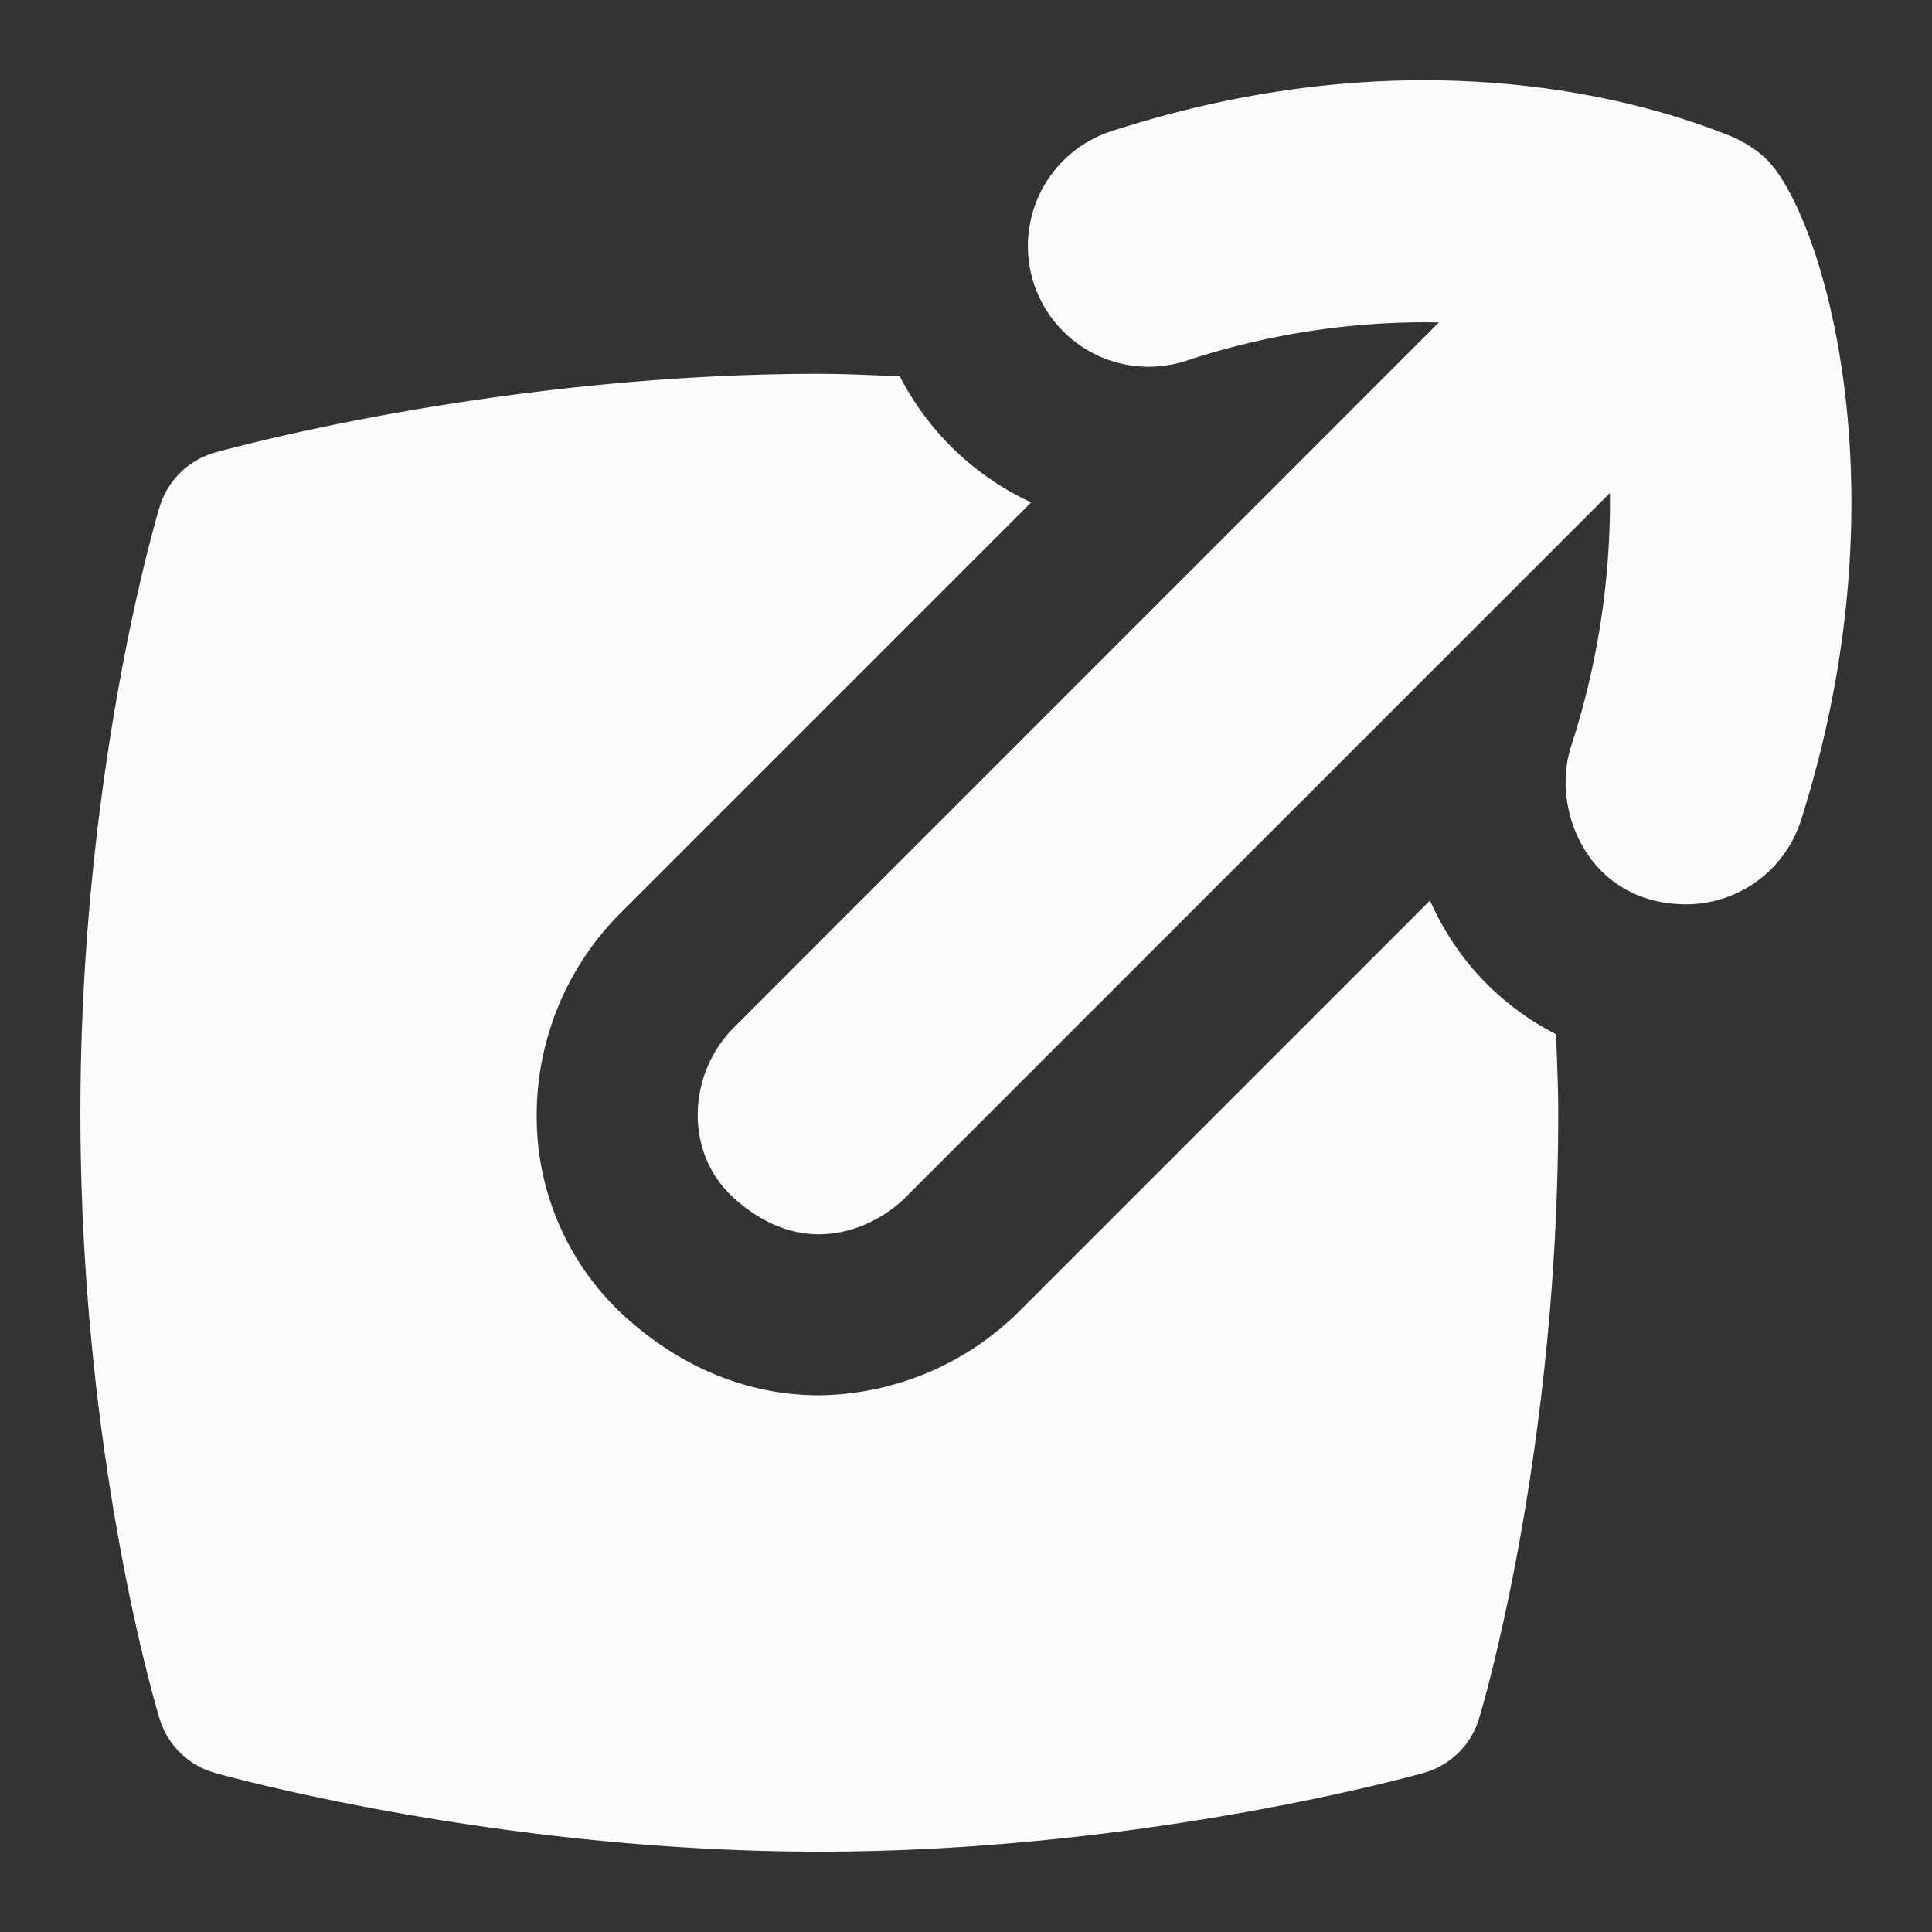 <svg xmlns="http://www.w3.org/2000/svg" version="1.1" xmlns:xlink="http://www.w3.org/1999/xlink" width="512" height="512" x="0" y="0" viewBox="0 0 24 24" style="enable-background:new 0 0 512 512" xml:space="preserve"><rect x="0" y="0" width="24" height="24" fill="#333333" stroke="none"/><g><path d="M18.135 11.831a3.495 3.495 0 0 1-.371-.644l-5.111 5.111a3.584 3.584 0 0 1-2.479 1.035c-.865 0-1.692-.333-2.392-.961a3.353 3.353 0 0 1-1.114-2.429 3.552 3.552 0 0 1 1.036-2.596l5.106-5.106a3.478 3.478 0 0 1-1.632-1.566c-.335-.013-.674-.031-1-.031-3.981 0-7.366.938-7.508.978a1.003 1.003 0 0 0-.687.674C1.942 6.429.999 9.6.999 13.823c0 4.26.944 7.398.984 7.53.1.325.358.578.686.67.142.04 3.519.979 7.509.979s7.366-.938 7.508-.978c.329-.093.588-.347.687-.674.041-.133.984-3.304.984-7.527 0-.322-.016-.65-.027-.976a3.37 3.37 0 0 1-1.196-1.017Z" fill="#fbfbfb" opacity="1" data-original="#000000"></path><path d="M21.924 1.958a1.513 1.513 0 0 0-.487-.291c-1.052-.419-3.885-1.252-7.631-.037a1.499 1.499 0 1 0 .925 2.853 9.492 9.492 0 0 1 3.144-.478l-8.757 8.758c-.586.585-.616 1.568 0 2.121.94.844 1.828.293 2.121 0l8.76-8.76a9.836 9.836 0 0 1-.485 3.155c-.251.79.224 1.952 1.43 1.955a1.498 1.498 0 0 0 1.429-1.046c1.342-4.222.207-7.643-.451-8.23Z" fill="#fbfbfb" opacity="1" data-original="#000000"></path></g></svg>
